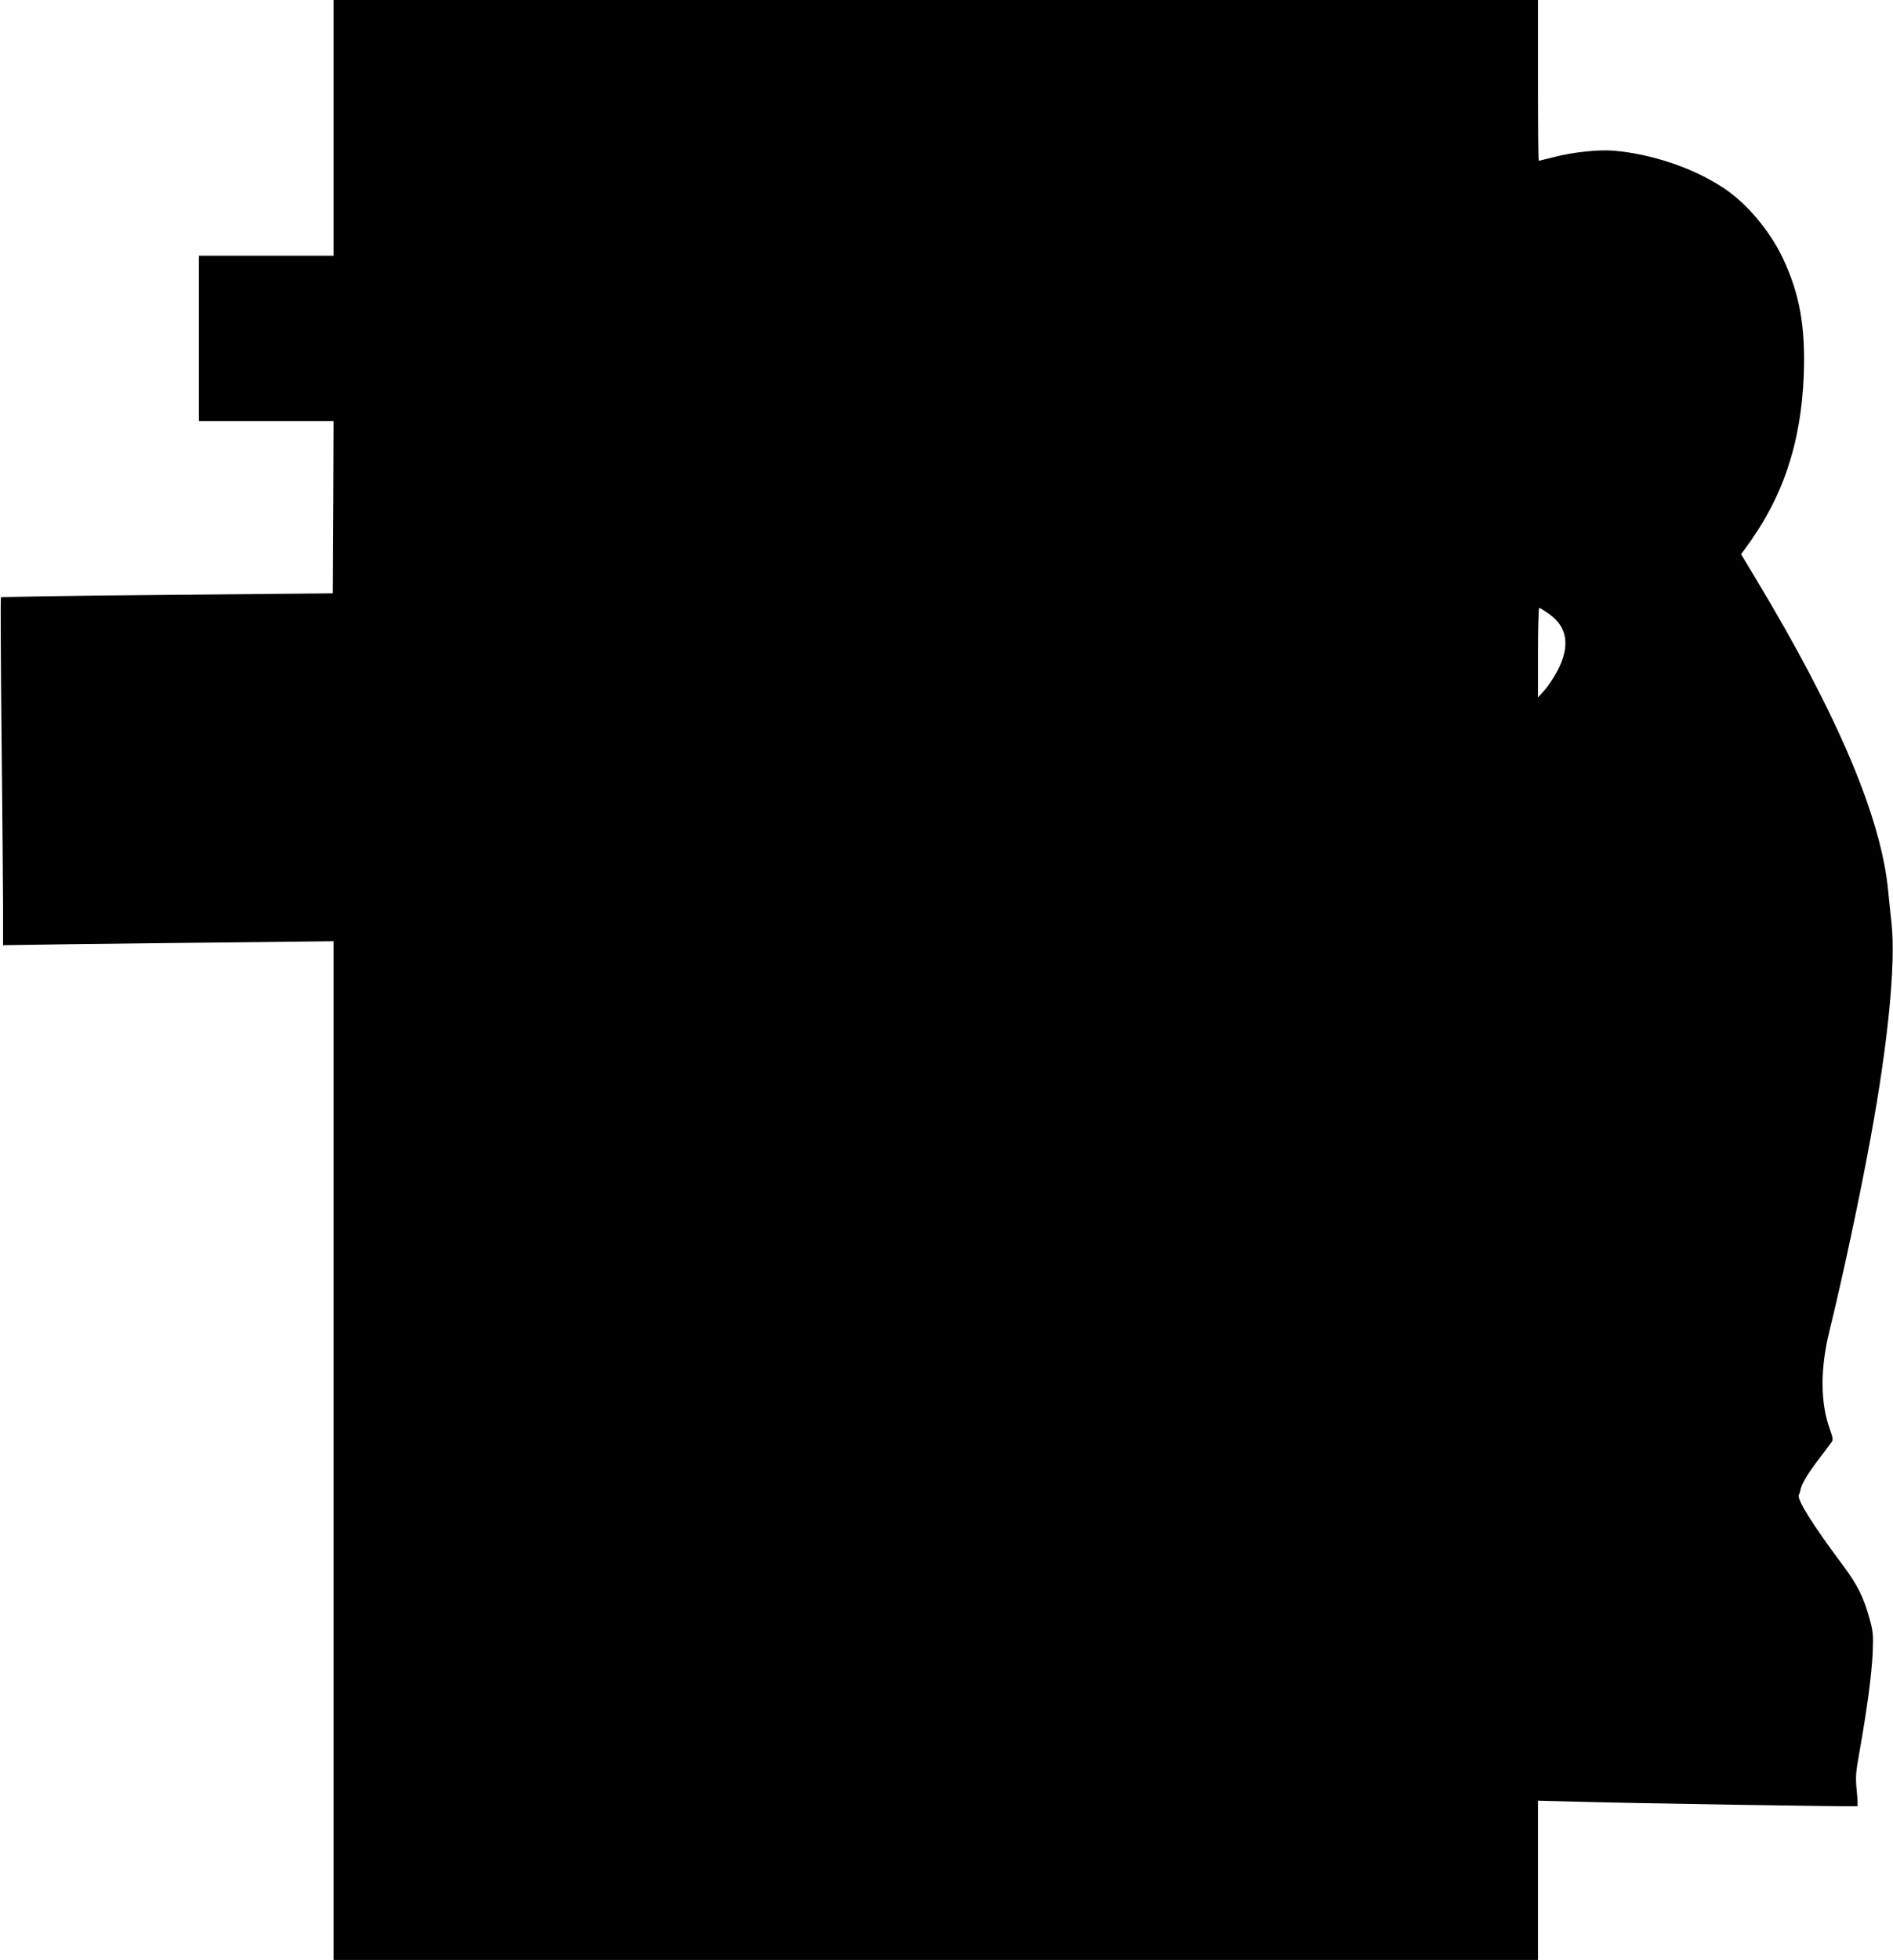  <svg version="1.0" xmlns="http://www.w3.org/2000/svg"
 width="1237pt" height="1280pt" viewBox="0 0 1237 1280"
 preserveAspectRatio="xMidYMid meet"><g transform="translate(0,1280) scale(0.1,-0.1)"
fill="#000000" stroke="none">
<path d="M2180 11965 l0 -835 -440 0 -440 0 0 -540 0 -540 440 0 440 0 -2
-562 -3 -563 -1082 -10 c-595 -5 -1084 -13 -1087 -16 -3 -3 -1 -408 4 -900 5
-492 10 -1001 10 -1133 l0 -239 478 7 c262 3 748 9 1080 12 l602 7 0 -3327 0
-3326 3935 0 3935 0 0 520 0 520 193 -5 c399 -12 1890 -35 1895 -31 2 3 0 49
-5 103 -9 89 -7 113 19 258 49 276 78 495 85 635 5 124 3 143 -19 225 -41 146
-79 223 -176 353 -204 274 -300 428 -287 460 5 9 10 25 11 35 8 37 48 105 118
196 39 51 77 102 84 112 11 15 10 28 -11 86 -62 171 -63 394 -3 638 85 344
202 892 271 1271 114 622 163 1131 136 1389 -7 61 -16 156 -22 212 -44 480
-330 1155 -867 2046 l-95 158 24 32 c248 331 369 691 386 1141 11 316 -27 528
-138 762 -84 177 -235 356 -384 455 -199 132 -471 224 -722 245 -99 8 -267
-10 -389 -42 -52 -13 -96 -24 -99 -24 -3 0 -5 236 -5 525 l0 525 -3935 0
-3935 0 0 -835z m7943 -3175 c119 -85 138 -205 58 -364 -23 -44 -61 -103 -86
-131 l-45 -50 0 293 c0 160 4 292 8 292 5 0 34 -18 65 -40z"/>
</g>
</svg>

